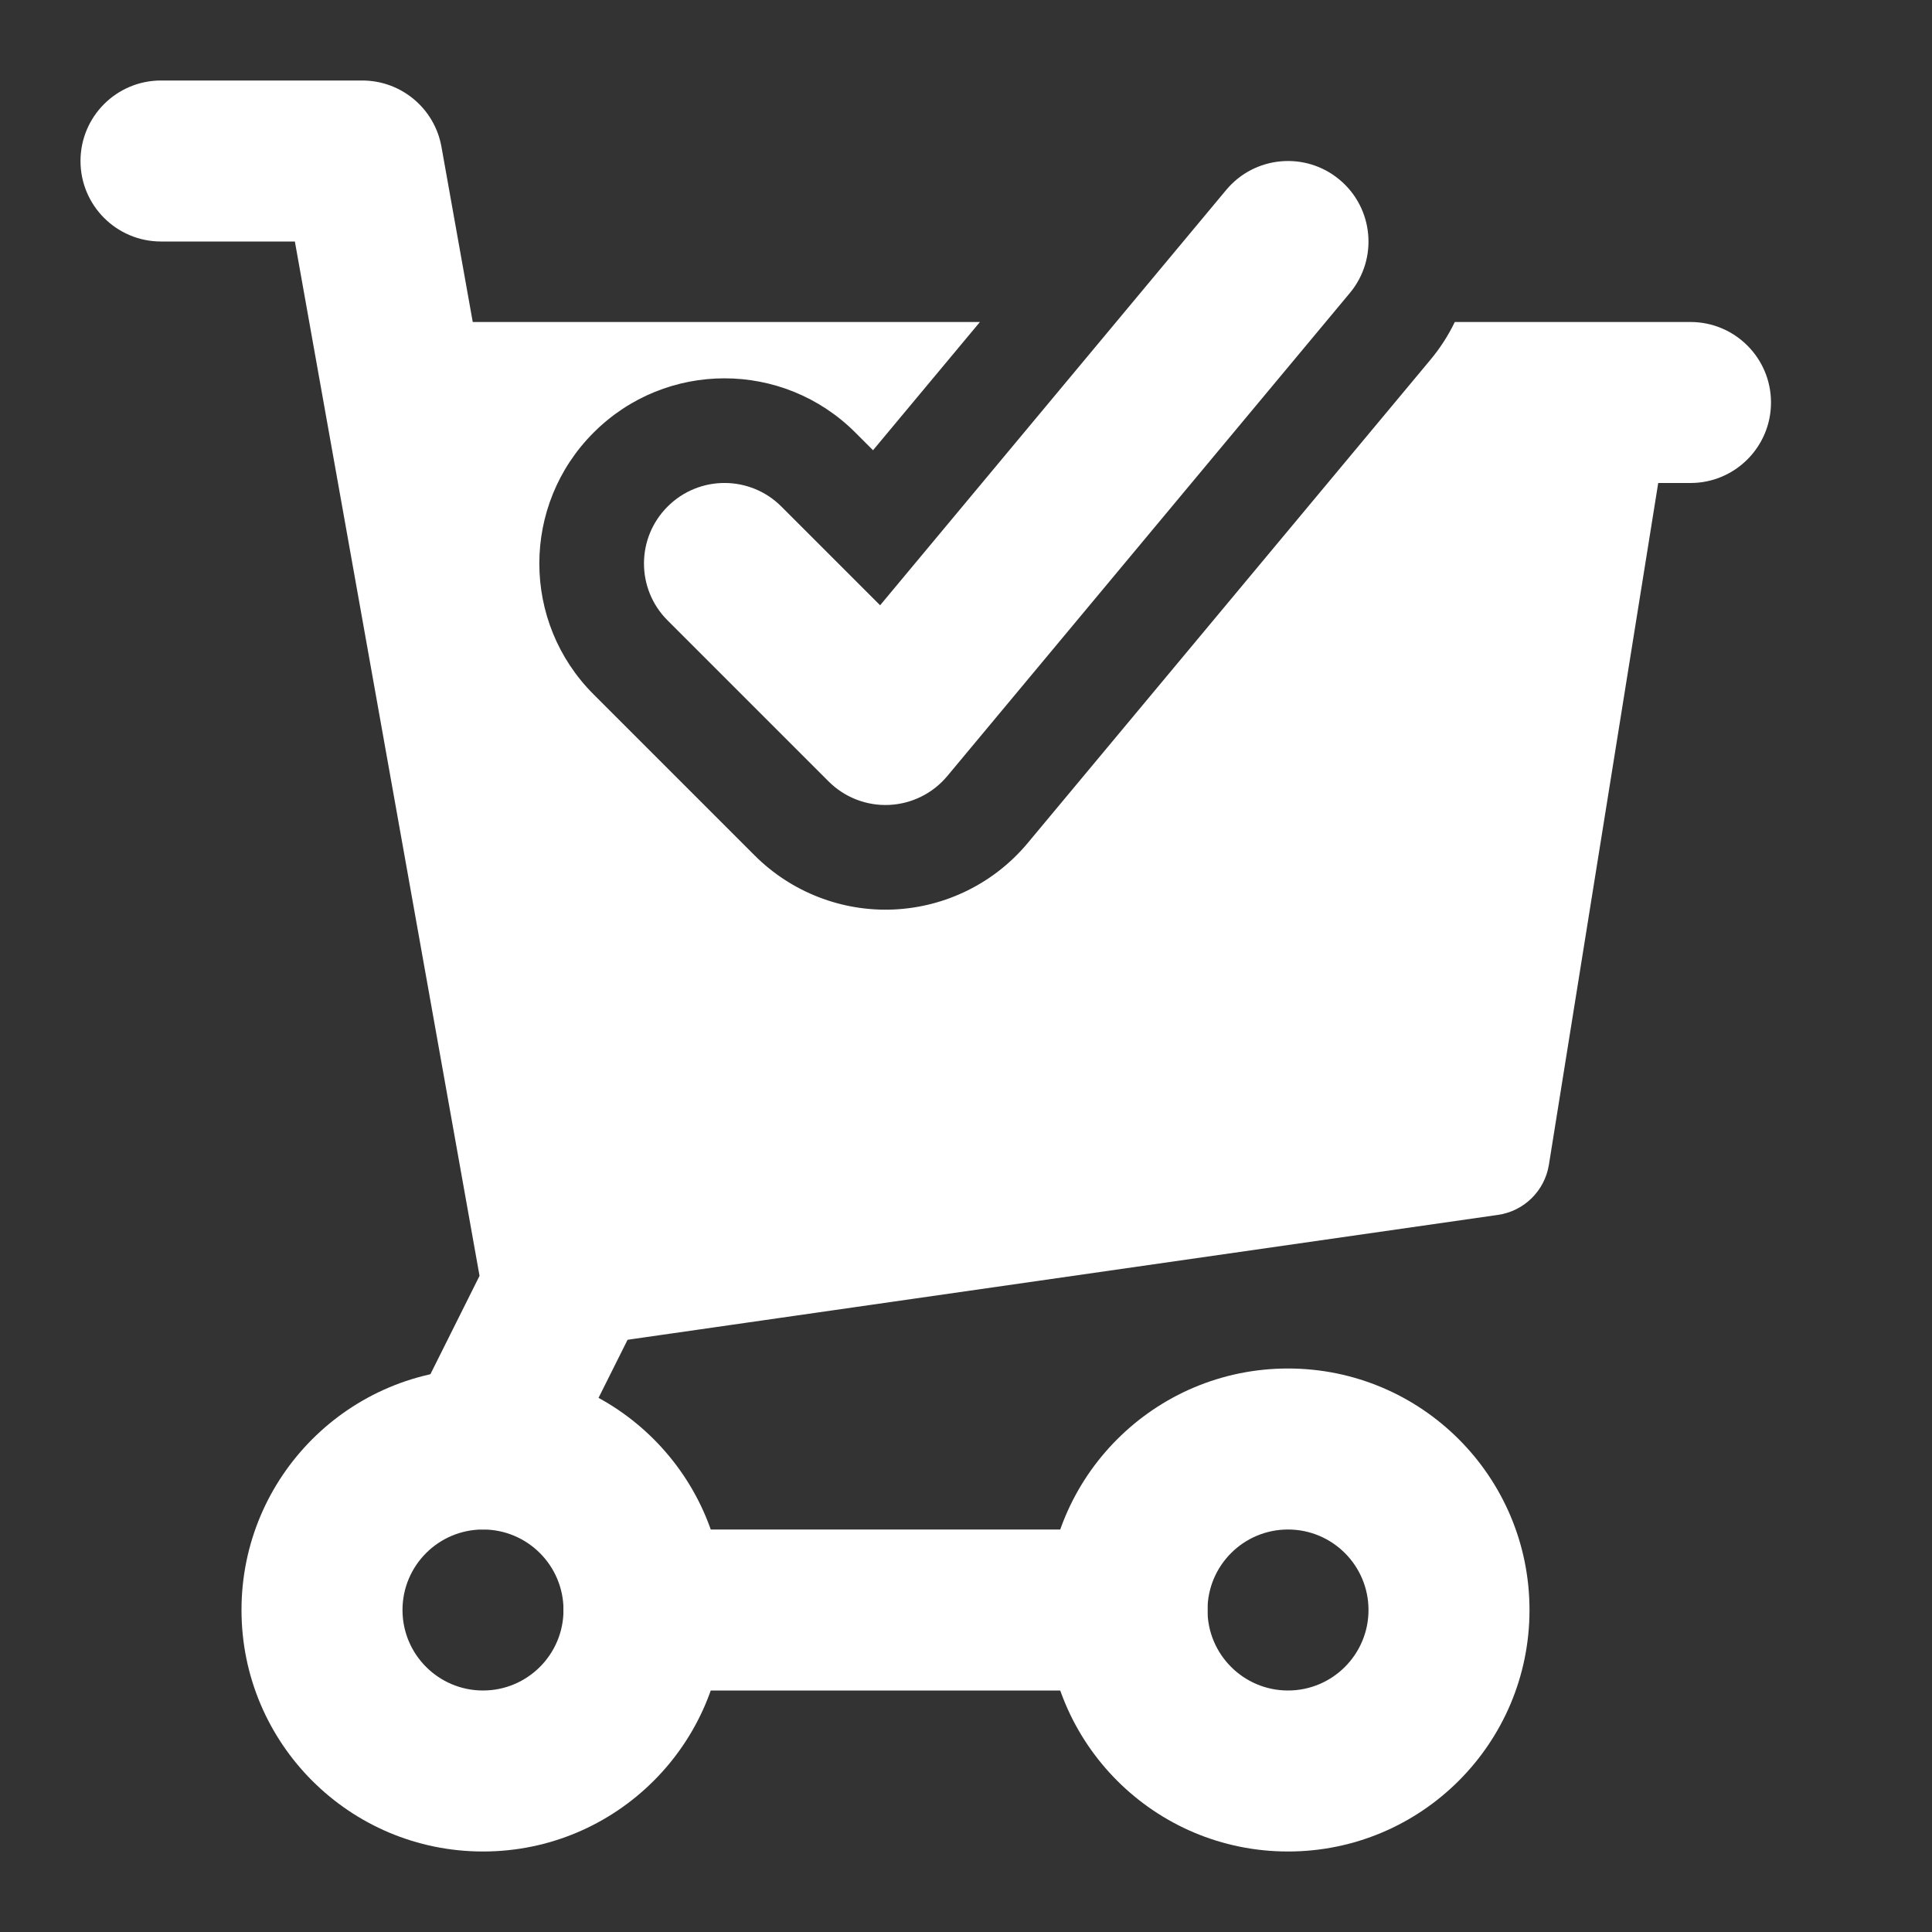 <svg xmlns="http://www.w3.org/2000/svg" viewBox="0 0 24 24" width="32" height="32" color="#ffffff" fill="none">
    <rect x="0" y="0" width="24" height="24" fill="#333333" stroke="none"/>
    <path fill-rule="evenodd" clip-rule="evenodd" d="M1 2C1 1.448 1.448 1 2 1H4.5C4.984 1 5.399 1.347 5.484 1.824L7.984 15.824C8.022 16.036 7.991 16.255 7.894 16.447L6.894 18.447C6.647 18.941 6.047 19.141 5.553 18.894C5.059 18.647 4.859 18.047 5.106 17.553L5.957 15.849L3.663 3H2C1.448 3 1 2.552 1 2Z" fill="currentColor" />
    <path fill-rule="evenodd" clip-rule="evenodd" d="M6 19C5.448 19 5 19.448 5 20C5 20.552 5.448 21 6 21C6.552 21 7 20.552 7 20C7 19.448 6.552 19 6 19ZM3 20C3 18.343 4.343 17 6 17C7.657 17 9 18.343 9 20C9 21.657 7.657 23 6 23C4.343 23 3 21.657 3 20Z" fill="currentColor" />
    <path fill-rule="evenodd" clip-rule="evenodd" d="M16 19C15.448 19 15 19.448 15 20C15 20.552 15.448 21 16 21C16.552 21 17 20.552 17 20C17 19.448 16.552 19 16 19ZM13 20C13 18.343 14.343 17 16 17C17.657 17 19 18.343 19 20C19 21.657 17.657 23 16 23C14.343 23 13 21.657 13 20Z" fill="currentColor" />
    <path fill-rule="evenodd" clip-rule="evenodd" d="M7 20C7 19.448 7.448 19 8 19H14C14.552 19 15 19.448 15 20C15 20.552 14.552 21 14 21H8C7.448 21 7 20.552 7 20Z" fill="currentColor" />
    <path fill-rule="evenodd" clip-rule="evenodd" d="M16.64 2.232C17.064 2.585 17.122 3.216 16.768 3.64L11.768 9.64C11.588 9.856 11.326 9.986 11.045 9.999C10.765 10.012 10.492 9.906 10.293 9.707L8.293 7.707C7.902 7.317 7.902 6.683 8.293 6.293C8.683 5.902 9.317 5.902 9.707 6.293L10.933 7.519L15.232 2.36C15.585 1.936 16.216 1.878 16.64 2.232Z" fill="currentColor" />
    <path d="M12.173 4L10.845 5.593L10.626 5.374C9.728 4.475 8.272 4.475 7.374 5.374C6.475 6.272 6.475 7.728 7.374 8.626L9.374 10.626C9.831 11.083 10.459 11.327 11.104 11.298C11.75 11.268 12.353 10.969 12.767 10.472L17.767 4.472C17.89 4.325 17.992 4.166 18.072 4H21C21.552 4 22 4.448 22 5C22 5.552 21.552 6 21 6H20.599L19.241 14.469C19.189 14.793 18.932 15.046 18.607 15.092L7.107 16.742C6.707 16.8 6.334 16.531 6.262 16.134L4.262 5.134C4.222 4.915 4.282 4.69 4.424 4.519C4.567 4.349 4.778 4.25 5 4.25V4H12.173Z" fill="currentColor" />
</svg>